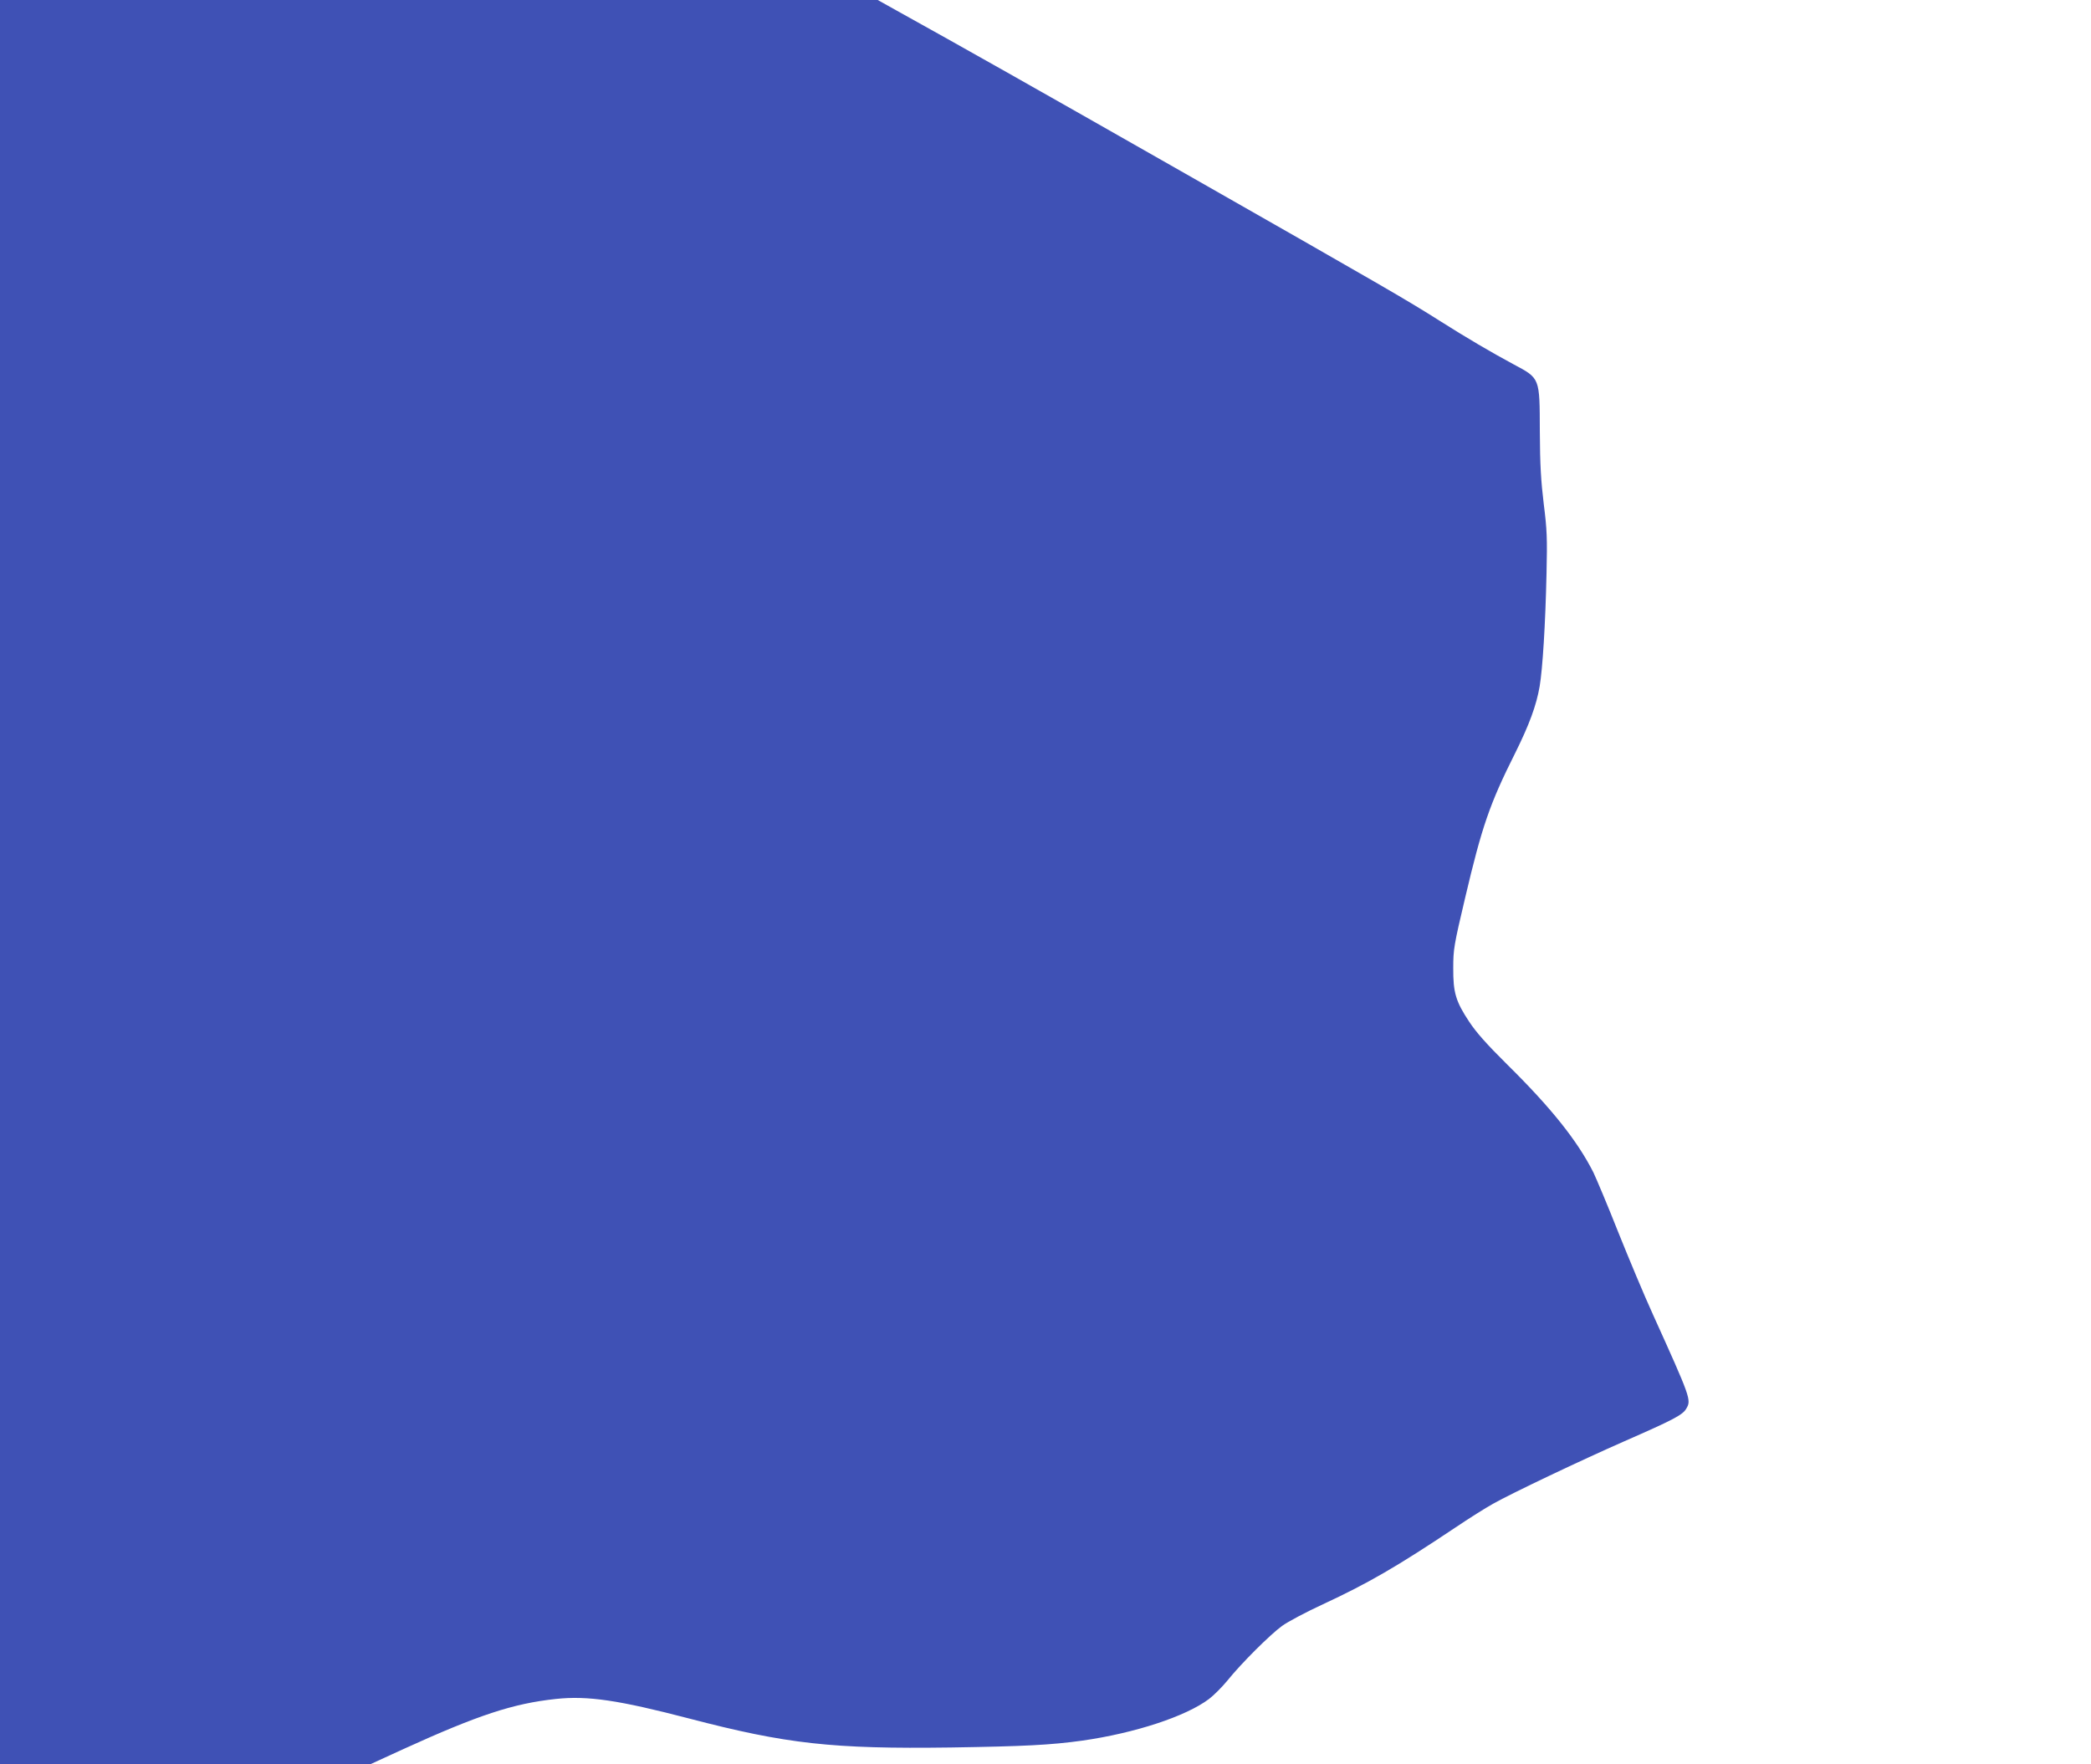<?xml version="1.0" standalone="no"?>
<!DOCTYPE svg PUBLIC "-//W3C//DTD SVG 20010904//EN"
 "http://www.w3.org/TR/2001/REC-SVG-20010904/DTD/svg10.dtd">
<svg version="1.0" xmlns="http://www.w3.org/2000/svg"
 width="1280pt" height="1080pt" viewBox="0 0 1280 1080"
 preserveAspectRatio="xMidYMid meet">
<g transform="translate(0,1080) scale(0.1,-0.1)"
fill="#3f51b5" stroke="none">
<path d="M0 5400 l0 -5400 1133 0 1133 0 205 94 c457 208 670 278 931 306 196
21 384 -7 818 -120 593 -155 876 -187 1600 -177 446 7 612 15 805 42 322 46
634 148 776 255 29 22 79 72 112 112 85 106 262 282 335 335 34 25 147 85 251
133 276 128 455 232 811 470 80 54 183 119 230 145 113 64 534 264 800 381
308 135 361 163 383 202 31 52 26 66 -203 572 -54 118 -150 348 -215 510 -64
162 -133 325 -151 363 -98 194 -259 396 -529 662 -125 124 -188 195 -231 260
-83 125 -99 180 -98 330 0 113 4 138 73 430 103 437 150 574 306 885 86 173
130 292 150 409 18 108 35 374 42 691 5 215 3 267 -17 425 -17 141 -23 238
-24 445 -1 330 2 323 -161 410 -141 76 -286 161 -450 265 -207 131 -335 205
-1585 917 -920 524 -1346 764 -1746 986 l-111 62 -2686 0 -2687 0 0 -5400z"/>
</g>
</svg>
